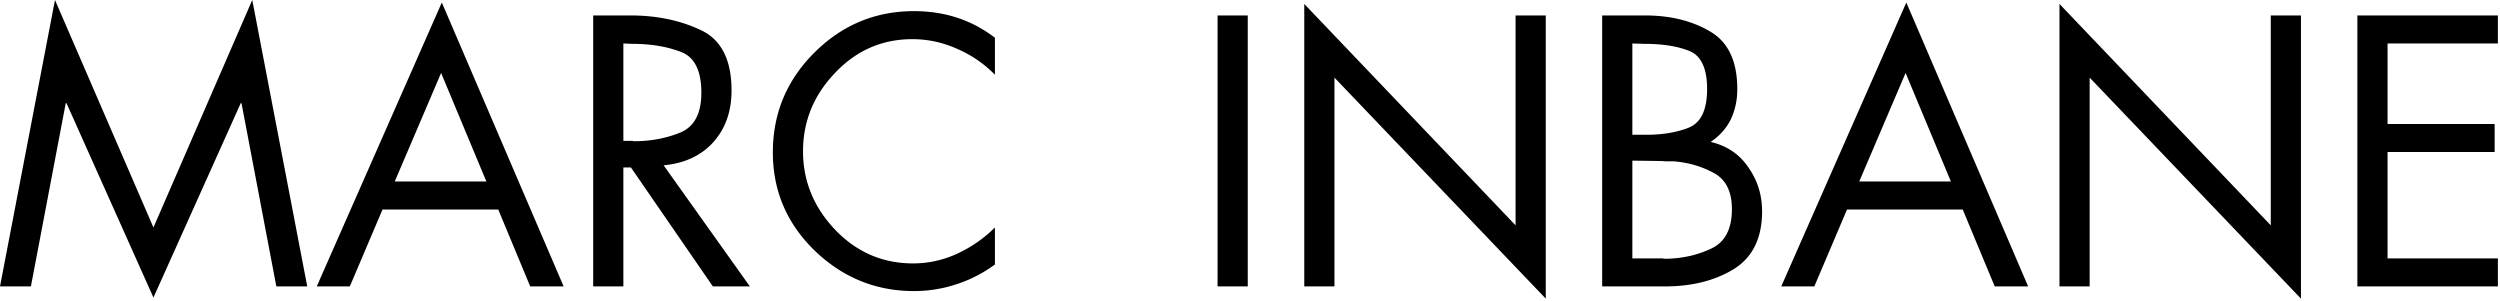 <svg width="707" height="85" fill="none" xmlns="http://www.w3.org/2000/svg"><g clip-path="url(#prefix__clip0_20_9518)" fill="#000"><path d="M0 80.995L15.55 0l27.845 64.329L71.341 0 86.89 80.995h-8.74l-9.858-51.829h-.203l-24.695 54.98L18.8 29.165h-.204L8.74 80.995H0zM140.902 59.247h-32.724l-9.247 21.748h-9.35L124.947.711l34.45 80.284h-9.451l-9.044-21.748zm-3.354-7.926L124.743 20.63l-13.109 30.69h25.914zM176.289 47.357v33.638h-8.536V4.37h11.077c7.249.068 13.719 1.457 19.41 4.166 5.759 2.71 8.639 8.402 8.639 17.074 0 5.894-1.728 10.772-5.183 14.633-3.456 3.794-8.13 5.962-14.025 6.504l24.39 34.248h-10.467l-23.17-33.638h-2.135zm0-35.06v27.54h2.643l.101.102h.204c4.742 0 9.112-.813 13.109-2.44 3.997-1.625 5.996-5.386 5.996-11.28 0-6.3-1.965-10.162-5.894-11.585-3.93-1.49-8.469-2.236-13.618-2.236l-2.541-.101zM281.366 10.569v10.569c-3.049-3.117-6.606-5.556-10.671-7.317-4.065-1.83-8.299-2.744-12.703-2.744-8.537 0-15.82 3.184-21.849 9.553-6.03 6.3-9.045 13.685-9.045 22.154 0 8.401 3.015 15.786 9.045 22.154 6.097 6.369 13.448 9.553 22.052 9.553 4.336 0 8.503-.915 12.5-2.744 4.065-1.897 7.622-4.37 10.671-7.418v10.467a38.494 38.494 0 01-10.874 5.59 38.297 38.297 0 01-11.992 1.93c-10.84 0-20.223-3.828-28.15-11.483-7.859-7.656-11.788-16.904-11.788-27.744 0-10.975 3.895-20.359 11.686-28.15C238.107 7.079 247.525 3.15 258.5 3.15c4.268 0 8.299.61 12.093 1.83 3.794 1.22 7.385 3.116 10.773 5.69v-.101zM352.865 4.37v76.625h-8.537V4.37h8.537zM368.849 80.995V1.118l59.755 62.6V4.37h8.537v80.08l-59.756-62.499v59.044h-8.536zM453.094 80.995V4.37h12.601c6.978.068 12.974 1.592 17.988 4.573 5.081 2.981 7.622 8.401 7.622 16.26 0 3.117-.61 5.962-1.83 8.537-1.219 2.506-3.116 4.64-5.691 6.402 4.607 1.084 8.164 3.489 10.671 7.215 2.575 3.659 3.862 7.791 3.862 12.398 0 7.588-2.676 13.042-8.029 16.362-5.352 3.252-11.822 4.878-19.41 4.878h-17.784zm8.536-35.569v27.642h8.537c.203.068.406.102.609.102h.814c4.539-.136 8.705-1.118 12.499-2.947 3.794-1.83 5.691-5.522 5.691-11.077 0-5.014-1.727-8.435-5.183-10.264-3.387-1.83-7.113-2.914-11.178-3.252h-2.236a23.59 23.59 0 00-2.134-.102l-7.419-.102zm0-33.13V38.11h3.252c4.81.068 8.977-.576 12.5-1.93 3.591-1.355 5.386-5.014 5.386-10.976 0-5.826-1.66-9.417-4.979-10.772-3.32-1.355-7.588-2.033-12.805-2.033l-3.354-.101zM555.061 59.247h-32.723l-9.248 21.748h-9.35L539.106.711l34.451 80.284h-9.452l-9.044-21.748zm-3.354-7.926L538.902 20.63l-13.109 30.69h25.914zM582.42 80.995V1.118l59.755 62.6V4.37h8.537v80.08l-59.756-62.499v59.044h-8.536zM666.665 80.995V4.37H706.4v7.927h-31.198V35.06h30.284v7.926h-30.284v30.081H706.4v7.927h-39.735z"/></g><defs><clipPath id="prefix__clip0_20_9518"><path fill="#fff" d="M0 0h706.4v84.45H0z"/></clipPath></defs></svg>